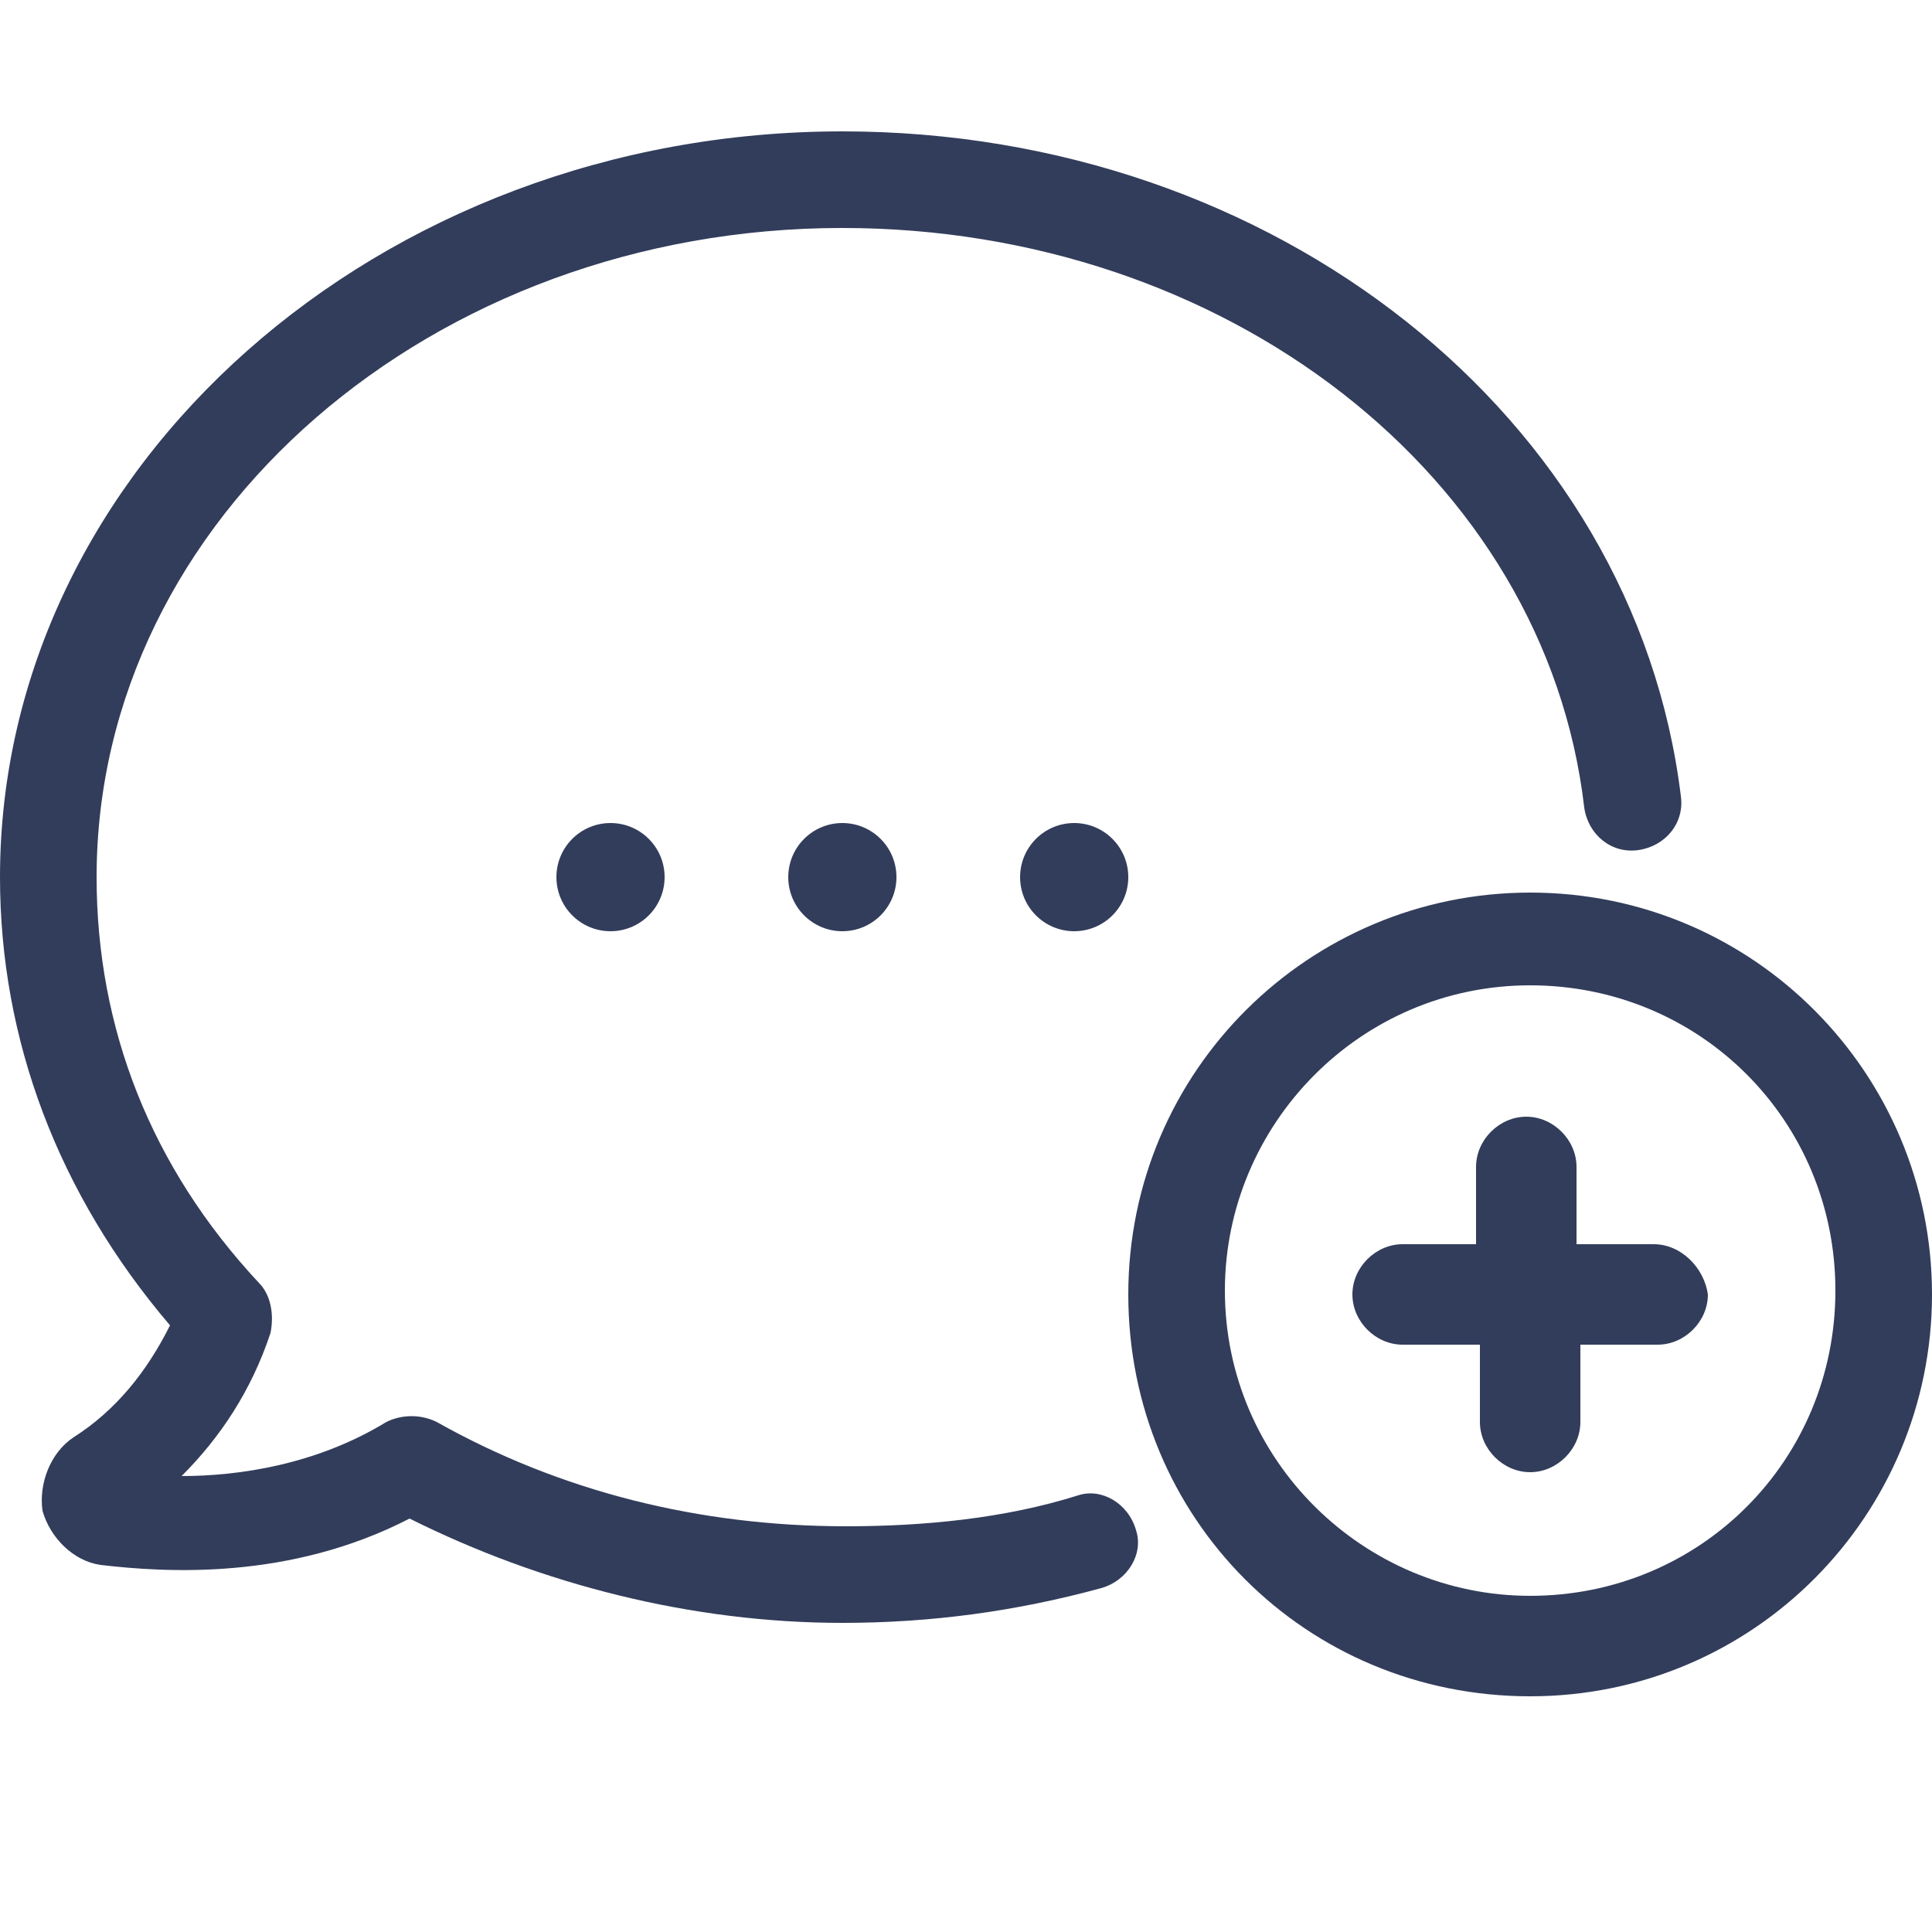 <?xml version="1.0" encoding="utf-8"?>
<!-- Generator: Adobe Illustrator 16.0.0, SVG Export Plug-In . SVG Version: 6.00 Build 0)  -->
<!DOCTYPE svg PUBLIC "-//W3C//DTD SVG 1.1//EN" "http://www.w3.org/Graphics/SVG/1.1/DTD/svg11.dtd">
<svg version="1.1" id="Layer_1" xmlns="http://www.w3.org/2000/svg" xmlns:xlink="http://www.w3.org/1999/xlink" x="0px" y="0px"
	 width="50px" height="50px" viewBox="0 0 50 50" style="enable-background:new 0 0 50 50;" xml:space="preserve">
<g>
	<g>
		<path style="fill:#323D5B;" d="M41,20.9c0.1,0.7,0.7,1.2,1.4,1.1c0.7-0.1,1.2-0.7,1.1-1.4C42.3,10.8,33,3.4,21.8,3.4
			C9.8,3.4,0,12.1,0,22.7c0,4.2,1.5,8.2,4.4,11.6c-0.6,1.2-1.4,2.2-2.5,2.9c-0.6,0.4-0.9,1.2-0.8,1.9c0.2,0.7,0.8,1.3,1.5,1.4
			c1.7,0.2,4.9,0.4,8-1.2C14,41,17.9,42,21.8,42c2.3,0,4.5-0.3,6.7-0.9c0.7-0.2,1.1-0.9,0.9-1.5c-0.2-0.7-0.9-1.1-1.5-0.9
			c-1.9,0.6-4,0.8-6,0.8c-3.8,0-7.4-0.9-10.6-2.7c-0.4-0.2-0.9-0.2-1.3,0c-1.8,1.1-3.8,1.4-5.3,1.4l0,0c1-1,1.8-2.2,2.3-3.7
			c0.1-0.5,0-1-0.3-1.3c-2.8-3-4.2-6.6-4.2-10.5c0-9.3,8.7-16.8,19.3-16.8C31.7,5.9,40,12.3,41,20.9z"/>
		<circle style="fill:#323D5B;" cx="21.8" cy="22.7" r="1.4"/>
		<circle style="fill:#323D5B;" cx="15.8" cy="22.7" r="1.4"/>
		<circle style="fill:#323D5B;" cx="27.8" cy="22.7" r="1.4"/>
		<path style="fill:#323D5B;" d="M39.6,23.1c-5.7,0-10.4,4.6-10.4,10.4s4.6,10.4,10.4,10.4c5.8,0,10.4-4.7,10.4-10.4
			S45.4,23.1,39.6,23.1z M39.6,41.3c-4.3,0-7.9-3.5-7.9-7.9c0-4.3,3.5-7.9,7.9-7.9c4.4,0,7.9,3.5,7.9,7.9
			C47.5,37.8,44,41.3,39.6,41.3z"/>
		<path style="fill:#323D5B;" d="M42.8,32.2h-2v-2c0-0.7-0.6-1.3-1.3-1.3s-1.3,0.6-1.3,1.3v2h-1.9c-0.7,0-1.3,0.6-1.3,1.3
			s0.6,1.3,1.3,1.3h2v2c0,0.7,0.6,1.3,1.3,1.3c0.7,0,1.3-0.6,1.3-1.3v-2h2c0.7,0,1.3-0.6,1.3-1.3C44.1,32.8,43.5,32.2,42.8,32.2z"/>
	</g>
</g>
</svg>
